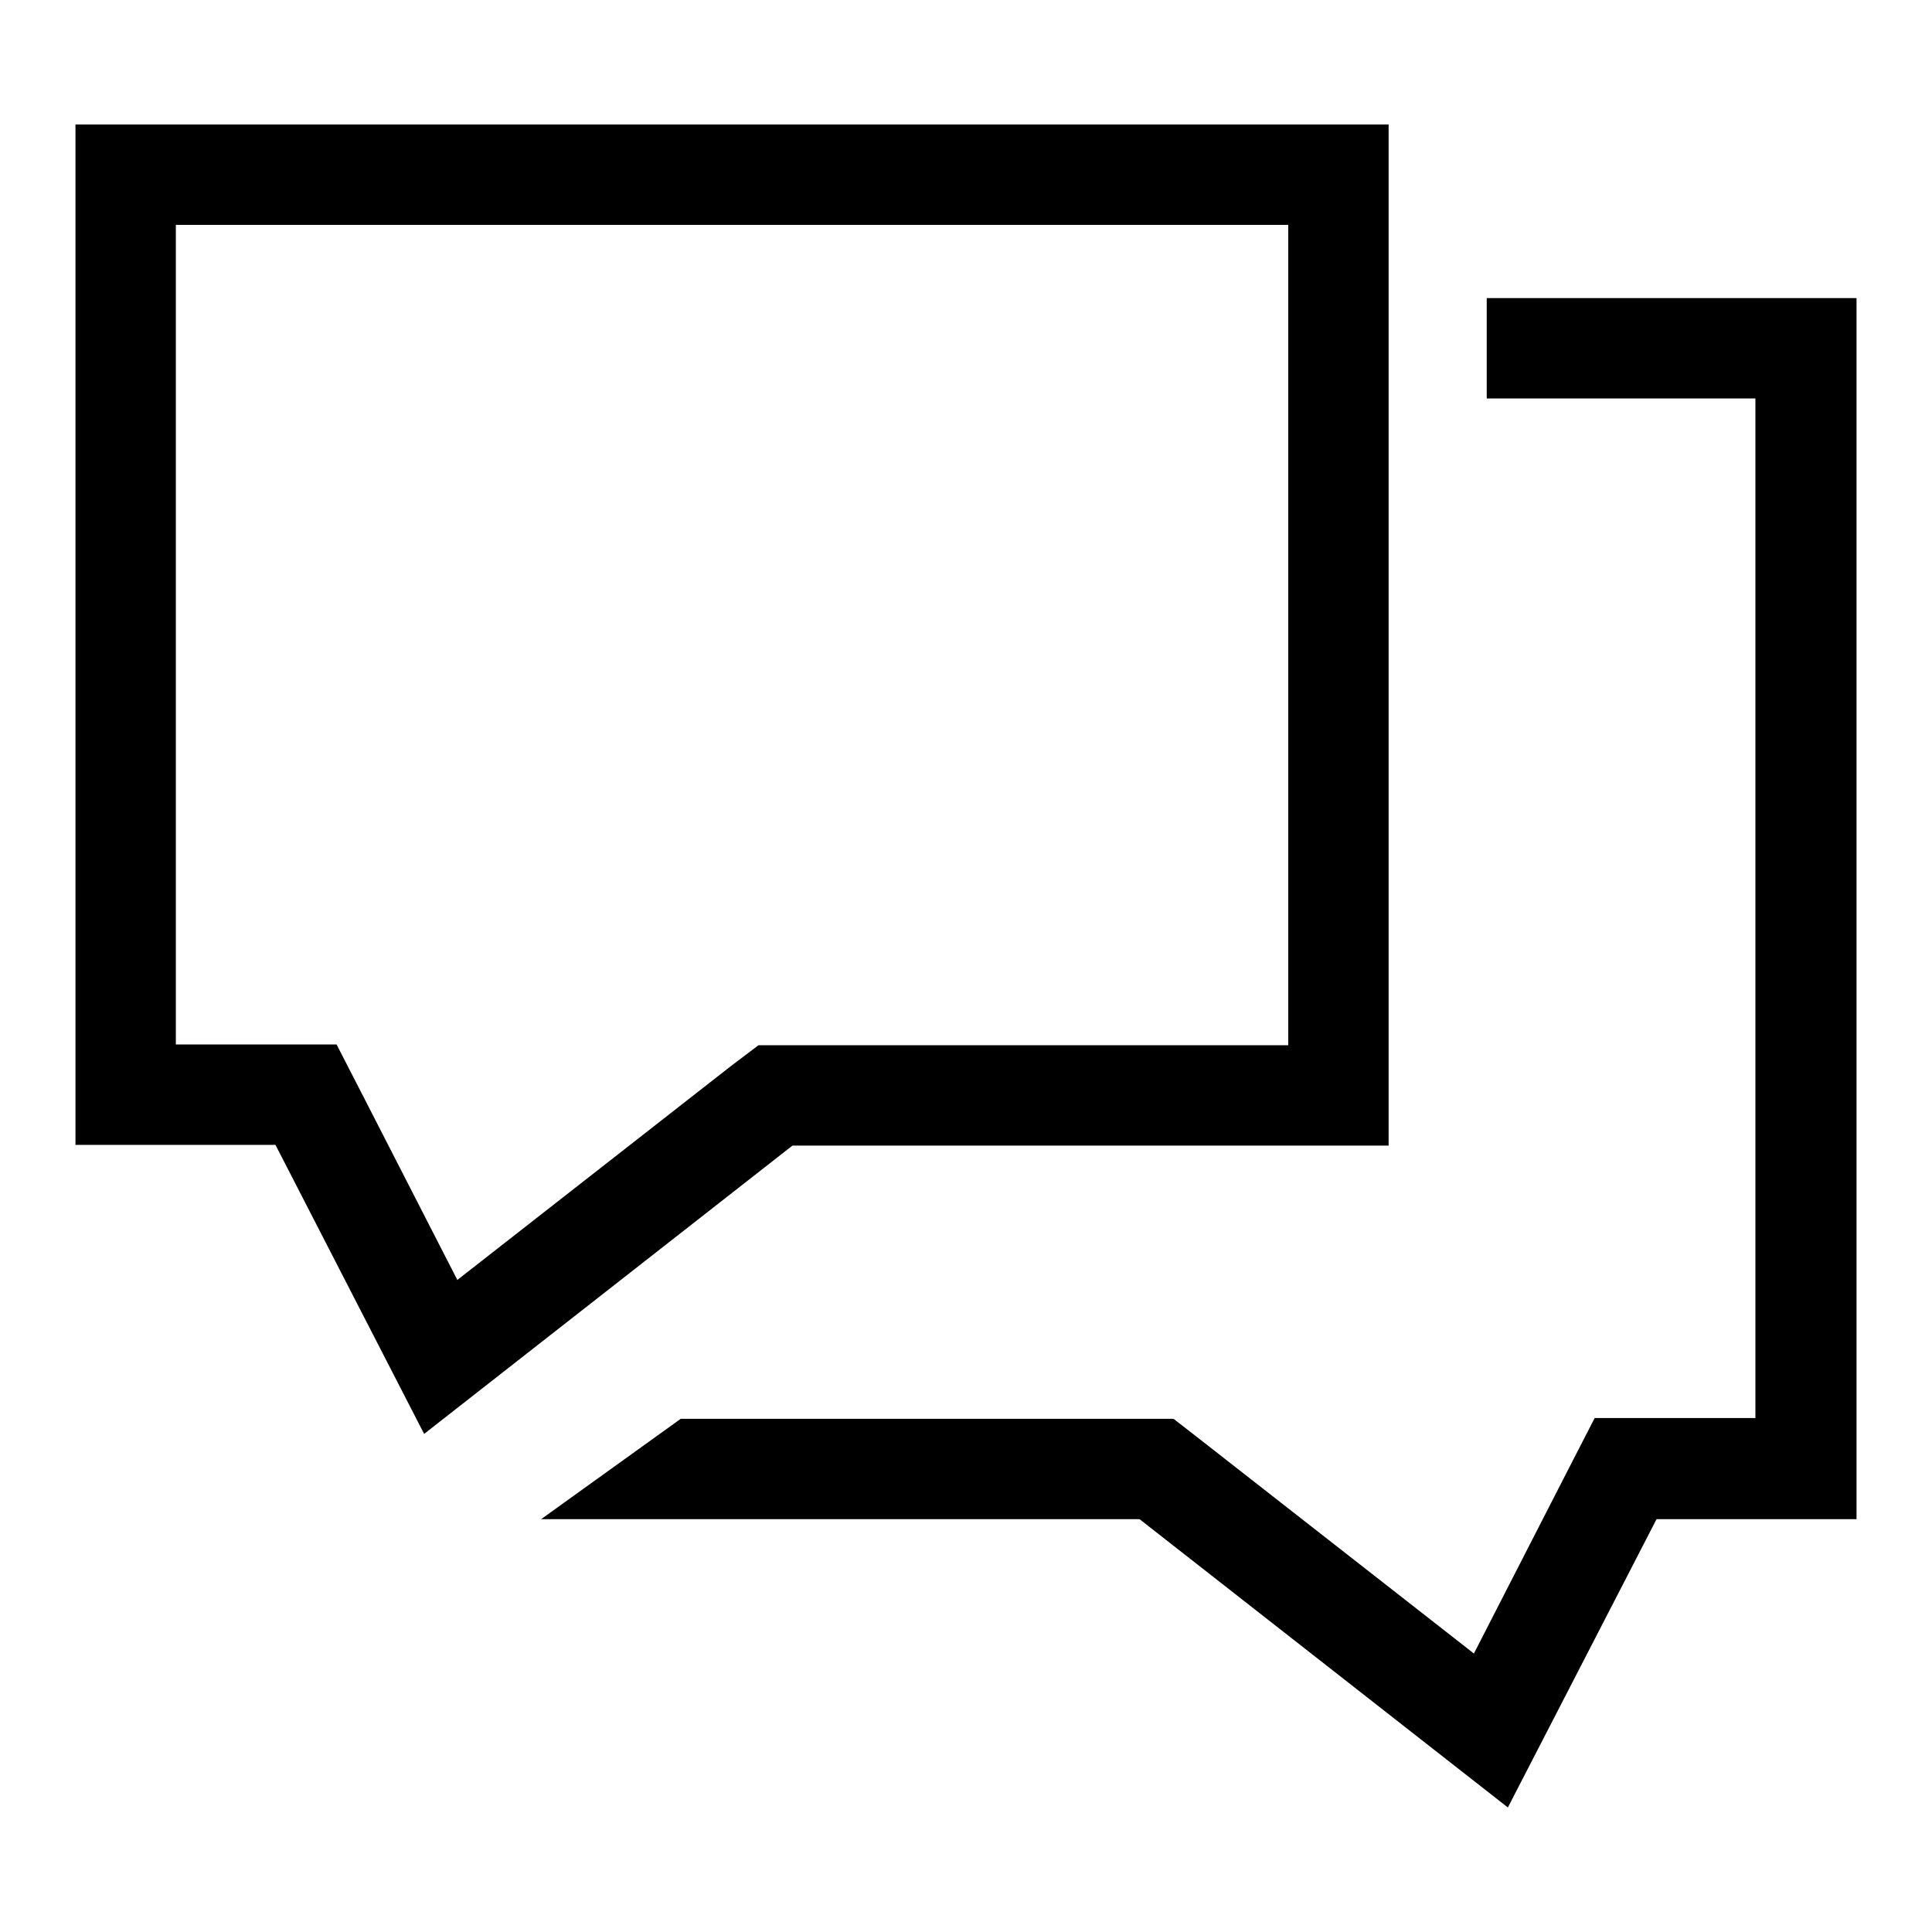 <?xml version="1.0" encoding="utf-8"?>
<!-- Svg Vector Icons : http://www.onlinewebfonts.com/icon -->
<!DOCTYPE svg PUBLIC "-//W3C//DTD SVG 1.1//EN" "http://www.w3.org/Graphics/SVG/1.1/DTD/svg11.dtd">
<svg version="1.1" xmlns="http://www.w3.org/2000/svg" xmlns:xlink="http://www.w3.org/1999/xlink" x="0px" y="0px" viewBox="0 0 256 256" enable-background="new 0 0 256 256" xml:space="preserve">
<g> <path fill="#000000" d="M184,151.7V16.5H10v135.2h26.5L56.2,190l48.8-38.2H184z M96.8,141.3l-36.2,28.3l-12.3-24l-3.7-7.2H23.3 V29.8h147.4v108.7h-70.2L96.8,141.3z M246,39.5v161.8h-26.5l-19.7,38.2L151,201.3H71.7L90.2,188h65.3l3.6,2.8l36.2,28.3l12.3-24 l3.7-7.2h21.3V52.8H197V39.5H246z"/></g>
</svg>